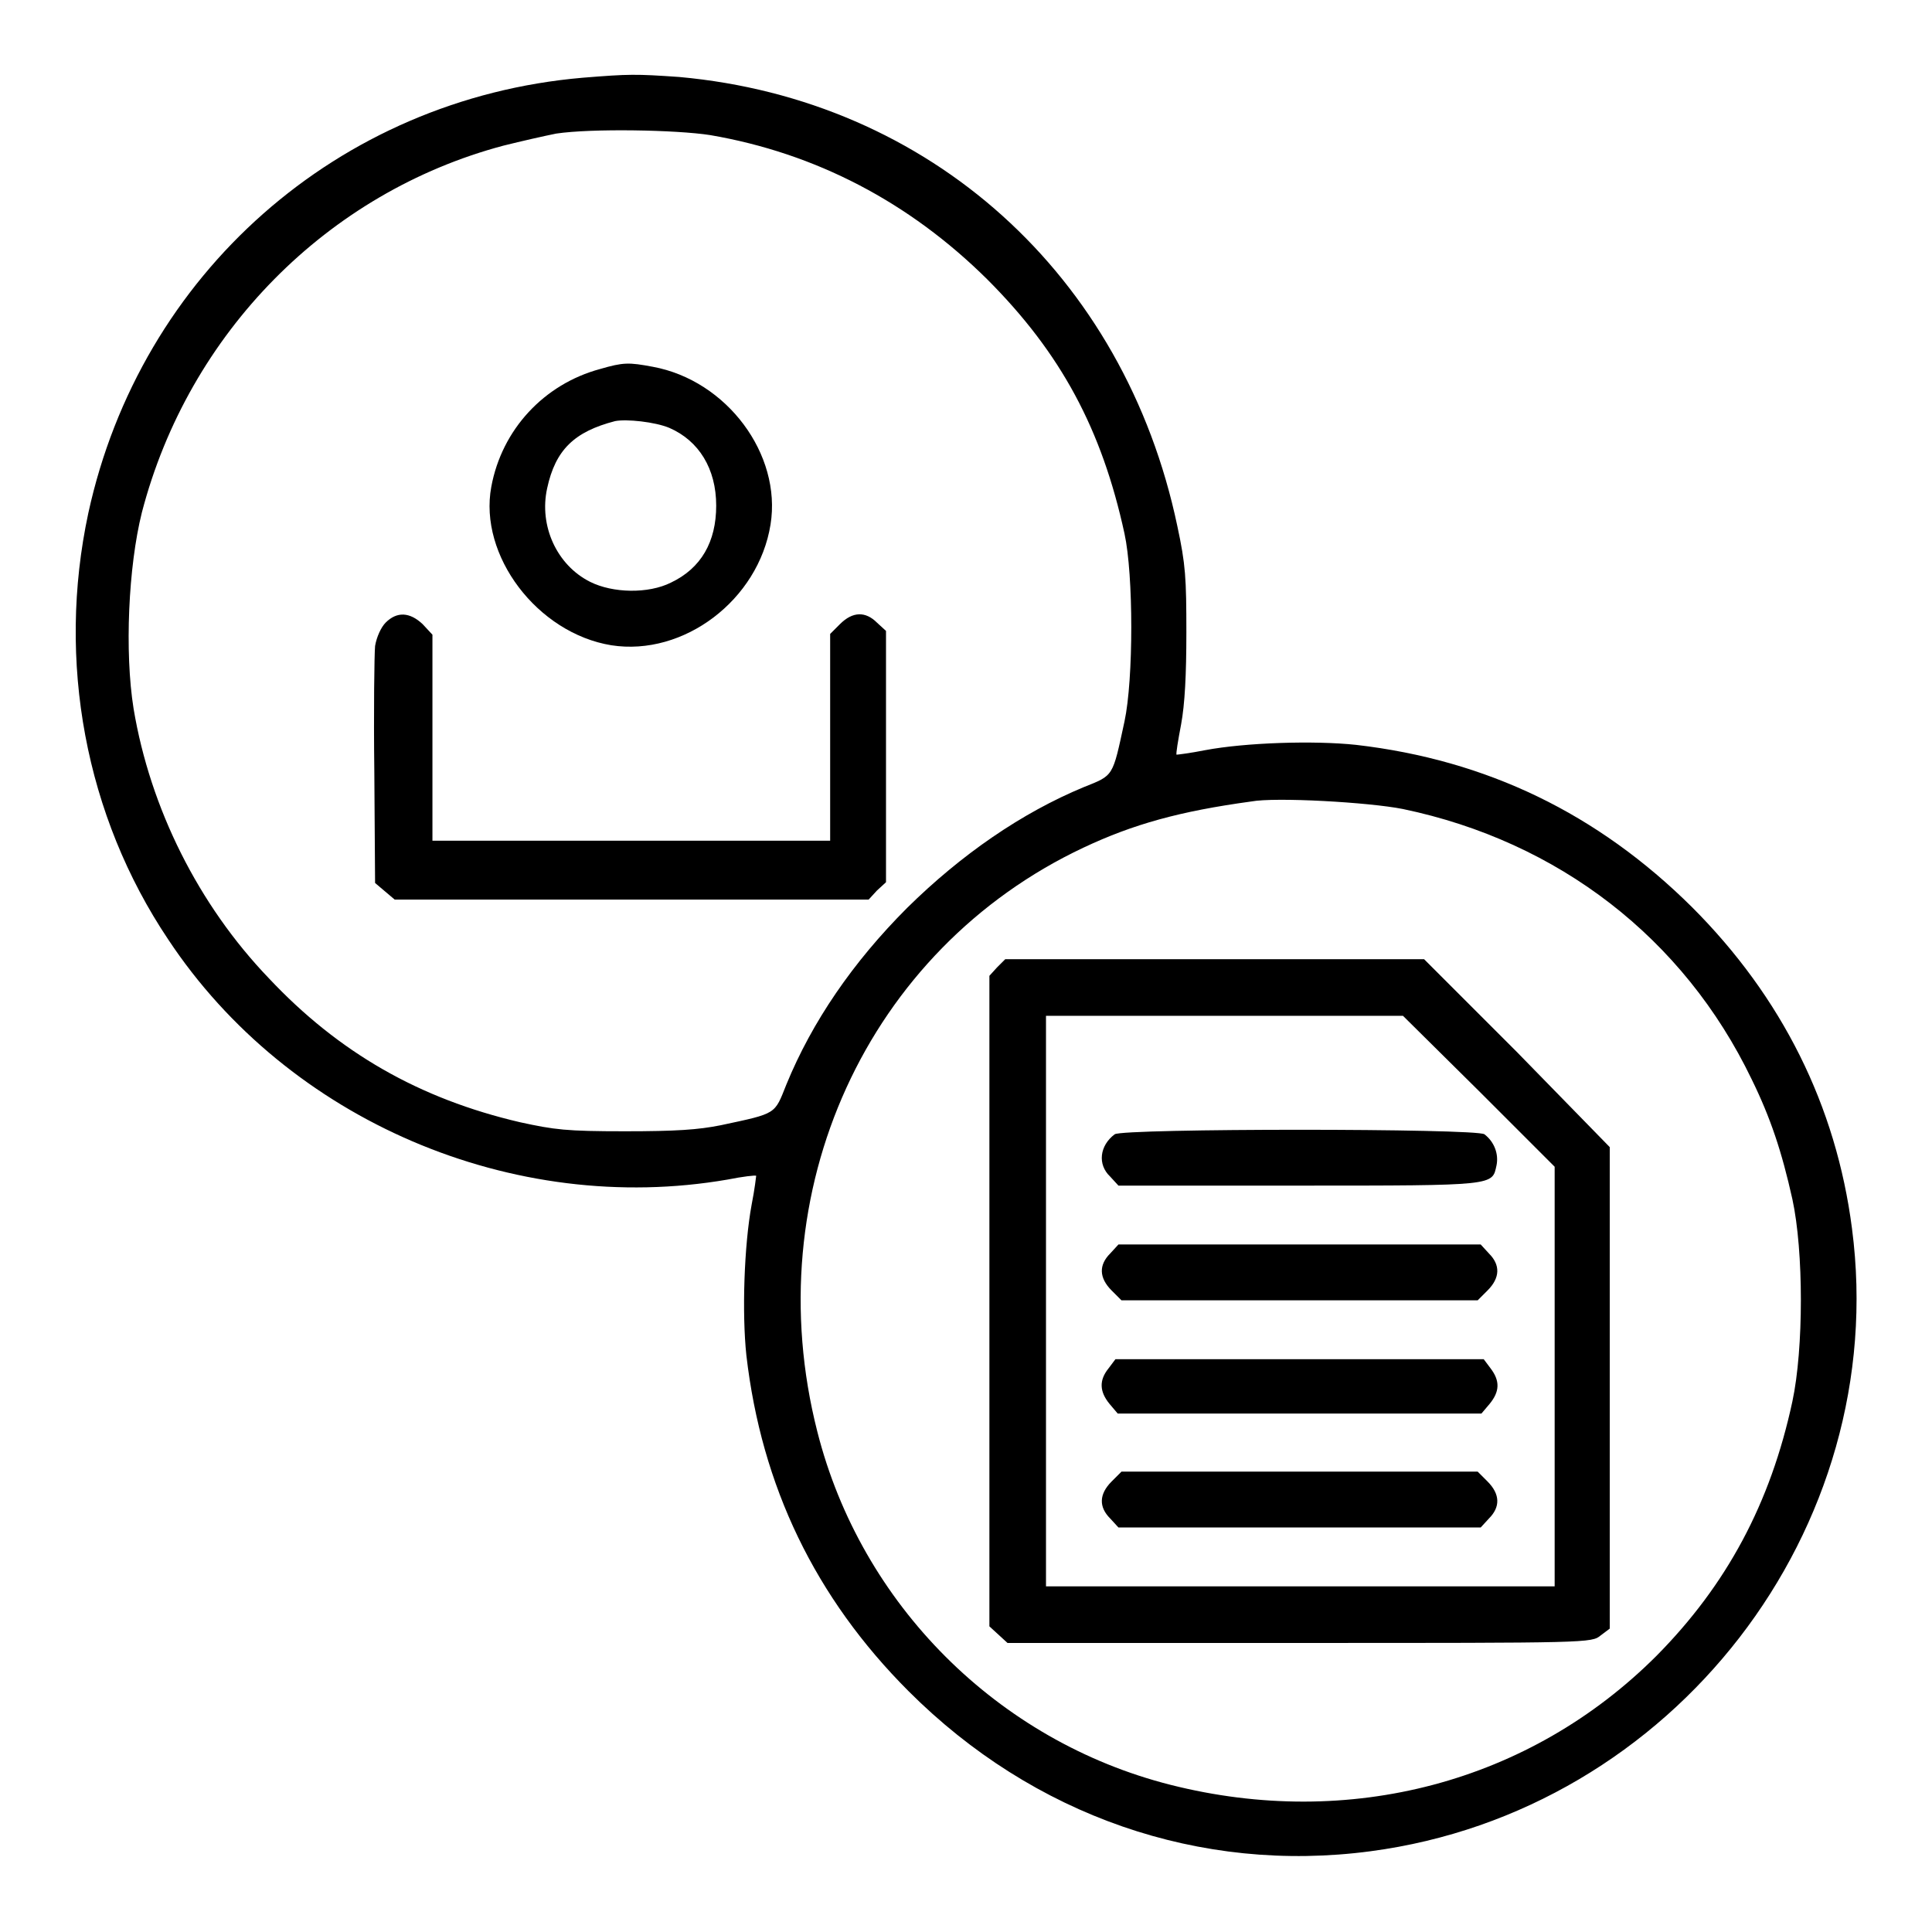 <?xml version="1.0" encoding="utf-8"?>
<!-- Svg Vector Icons : http://www.onlinewebfonts.com/icon -->
<!DOCTYPE svg PUBLIC "-//W3C//DTD SVG 1.1//EN" "http://www.w3.org/Graphics/SVG/1.1/DTD/svg11.dtd">
<svg version="1.1" xmlns="http://www.w3.org/2000/svg" xmlns:xlink="http://www.w3.org/1999/xlink" x="0px" y="0px" viewBox="0 0 256 256" enable-background="new 0 0 256 256" xml:space="preserve">
<g><g><g><path fill="#000000" d="M77.2,10.3c-32.4,2.8-58.6,26-65.5,57.7c-4.2,19.6-0.4,40.1,10.6,56.5c15.9,24,45.7,36.7,74.1,31.8c2-0.4,3.7-0.6,3.8-0.5c0,0-0.2,1.8-0.6,3.8c-1,5.4-1.3,14.4-0.7,20c2,17.3,9.1,32.1,21.5,44.5c16.5,16.5,38.6,24.2,61.2,21.2c40.1-5.3,69-42.7,63.8-82.5c-2.1-16.3-9.3-30.7-21.2-42.6c-12.5-12.4-27.2-19.5-44.5-21.5c-5.6-0.6-14.7-0.3-20,0.7c-2,0.4-3.7,0.6-3.8,0.6c-0.1-0.1,0.2-1.9,0.6-4c0.5-2.7,0.7-6.6,0.7-12.2c0-7.2-0.1-9-1.2-14.1c-7-33.3-32.8-56.5-66-59.5C84.2,9.8,83.4,9.8,77.2,10.3z M94.1,17.9c14,2.4,26.4,8.9,36.7,19.1c9.8,9.8,15.2,19.9,18.2,33.7c1.2,5.5,1.2,19.3,0,24.9c-1.6,7.4-1.4,7.1-5.4,8.7c-8.2,3.4-16.2,8.9-23.4,16c-7.2,7.2-12.6,15.1-16,23.4c-1.6,4-1.2,3.8-8.7,5.4c-3,0.6-5.9,0.8-12.7,0.8c-7.8,0-9.3-0.2-13.9-1.2c-13.3-3.1-24-9.2-33.3-19.1c-9.3-9.7-15.7-22.5-17.9-35.7c-1.2-7.5-0.7-18.8,1.1-26C25,44.1,43.4,25.5,66.7,19.3c2.4-0.6,5.5-1.3,7-1.6C78.4,17,89.6,17.2,94.1,17.9z M185.9,107.2c20.6,4.3,37.2,17.1,46.2,35.8c2.5,5.1,4,9.6,5.4,15.9c1.5,6.9,1.5,19.8,0,26.8c-2.9,13.5-8.7,24.3-18,33.7c-16.8,16.8-40.7,23.1-64.4,17.1c-22.9-5.8-41-23.9-46.8-46.8c-8.1-31.8,6.6-63.9,35.3-77.4c6.6-3.1,12.7-4.8,22.2-6.1C169,105.6,181.4,106.3,185.9,107.2z"/><path fill="#000000" d="M79.5,48.9c-7.4,2-13,8-14.4,15.6c-1.7,9.1,6.1,19.4,15.9,21c9.6,1.5,19.5-6,21.1-16c1.5-9.3-5.8-19.1-15.6-20.9C83.3,48,82.6,48,79.5,48.9z M88.7,56.7c3.9,1.7,6.2,5.4,6.2,10.3c0,4.8-2,8.3-6,10.2c-3,1.5-7.7,1.4-10.7-0.1c-4.4-2.2-6.8-7.4-5.7-12.4c1.1-5.1,3.6-7.5,9-8.9C83,55.5,86.8,55.9,88.7,56.7z"/><path fill="#000000" d="M51.1,82.5c-0.6,0.6-1.2,1.9-1.4,3.1c-0.1,1.1-0.2,8.6-0.1,16.7l0.1,14.7l1.3,1.1l1.3,1.1h31.4h31.4l1.1-1.2l1.2-1.1v-16.7V83.6l-1.2-1.1c-1.5-1.5-3.2-1.5-4.9,0.2l-1.3,1.3v13.7v13.7H83.6H57.3V97.7V84.1L56,82.7C54.3,81.1,52.6,81,51.1,82.5z"/><path fill="#000000" d="M132.1,128.2l-1,1.1l0,43.1v43.1l1.2,1.1l1.2,1.1h38.7c38.4,0,38.7,0,39.9-1l1.2-0.9v-31.9v-31.9L201,139.4l-12.3-12.3h-27.7h-27.8L132.1,128.2z M195.9,144.5l10.1,10.1v27.8v27.8h-33.7h-33.7v-37.8v-37.8h23.6h23.7L195.9,144.5z"/><path fill="#000000" d="M147.7,150.3c-2,1.5-2.3,4-0.6,5.6l1.1,1.2h23.9c26.3,0,25.6,0,26.2-2.7c0.3-1.5-0.3-3.1-1.6-4.1C195.7,149.5,148.8,149.5,147.7,150.3z"/><path fill="#000000" d="M147.1,166.1c-1.5,1.5-1.5,3.2,0.2,4.9l1.3,1.3h23.6h23.6l1.3-1.3c1.7-1.7,1.7-3.4,0.2-4.9l-1.1-1.2h-24h-24L147.1,166.1z"/><path fill="#000000" d="M146.9,181.3c-1.3,1.6-1.2,3.1,0.1,4.7l1.1,1.3h24.1h24.1l1.1-1.3c1.3-1.6,1.4-3,0.1-4.7l-0.9-1.2h-24.4h-24.4L146.9,181.3z"/><path fill="#000000" d="M147.3,196.3c-1.7,1.7-1.7,3.4-0.2,4.9l1.1,1.2h24h24l1.1-1.2c1.5-1.5,1.5-3.2-0.2-4.9l-1.3-1.3h-23.6h-23.6L147.3,196.3z"/></g></g></g>
</svg>